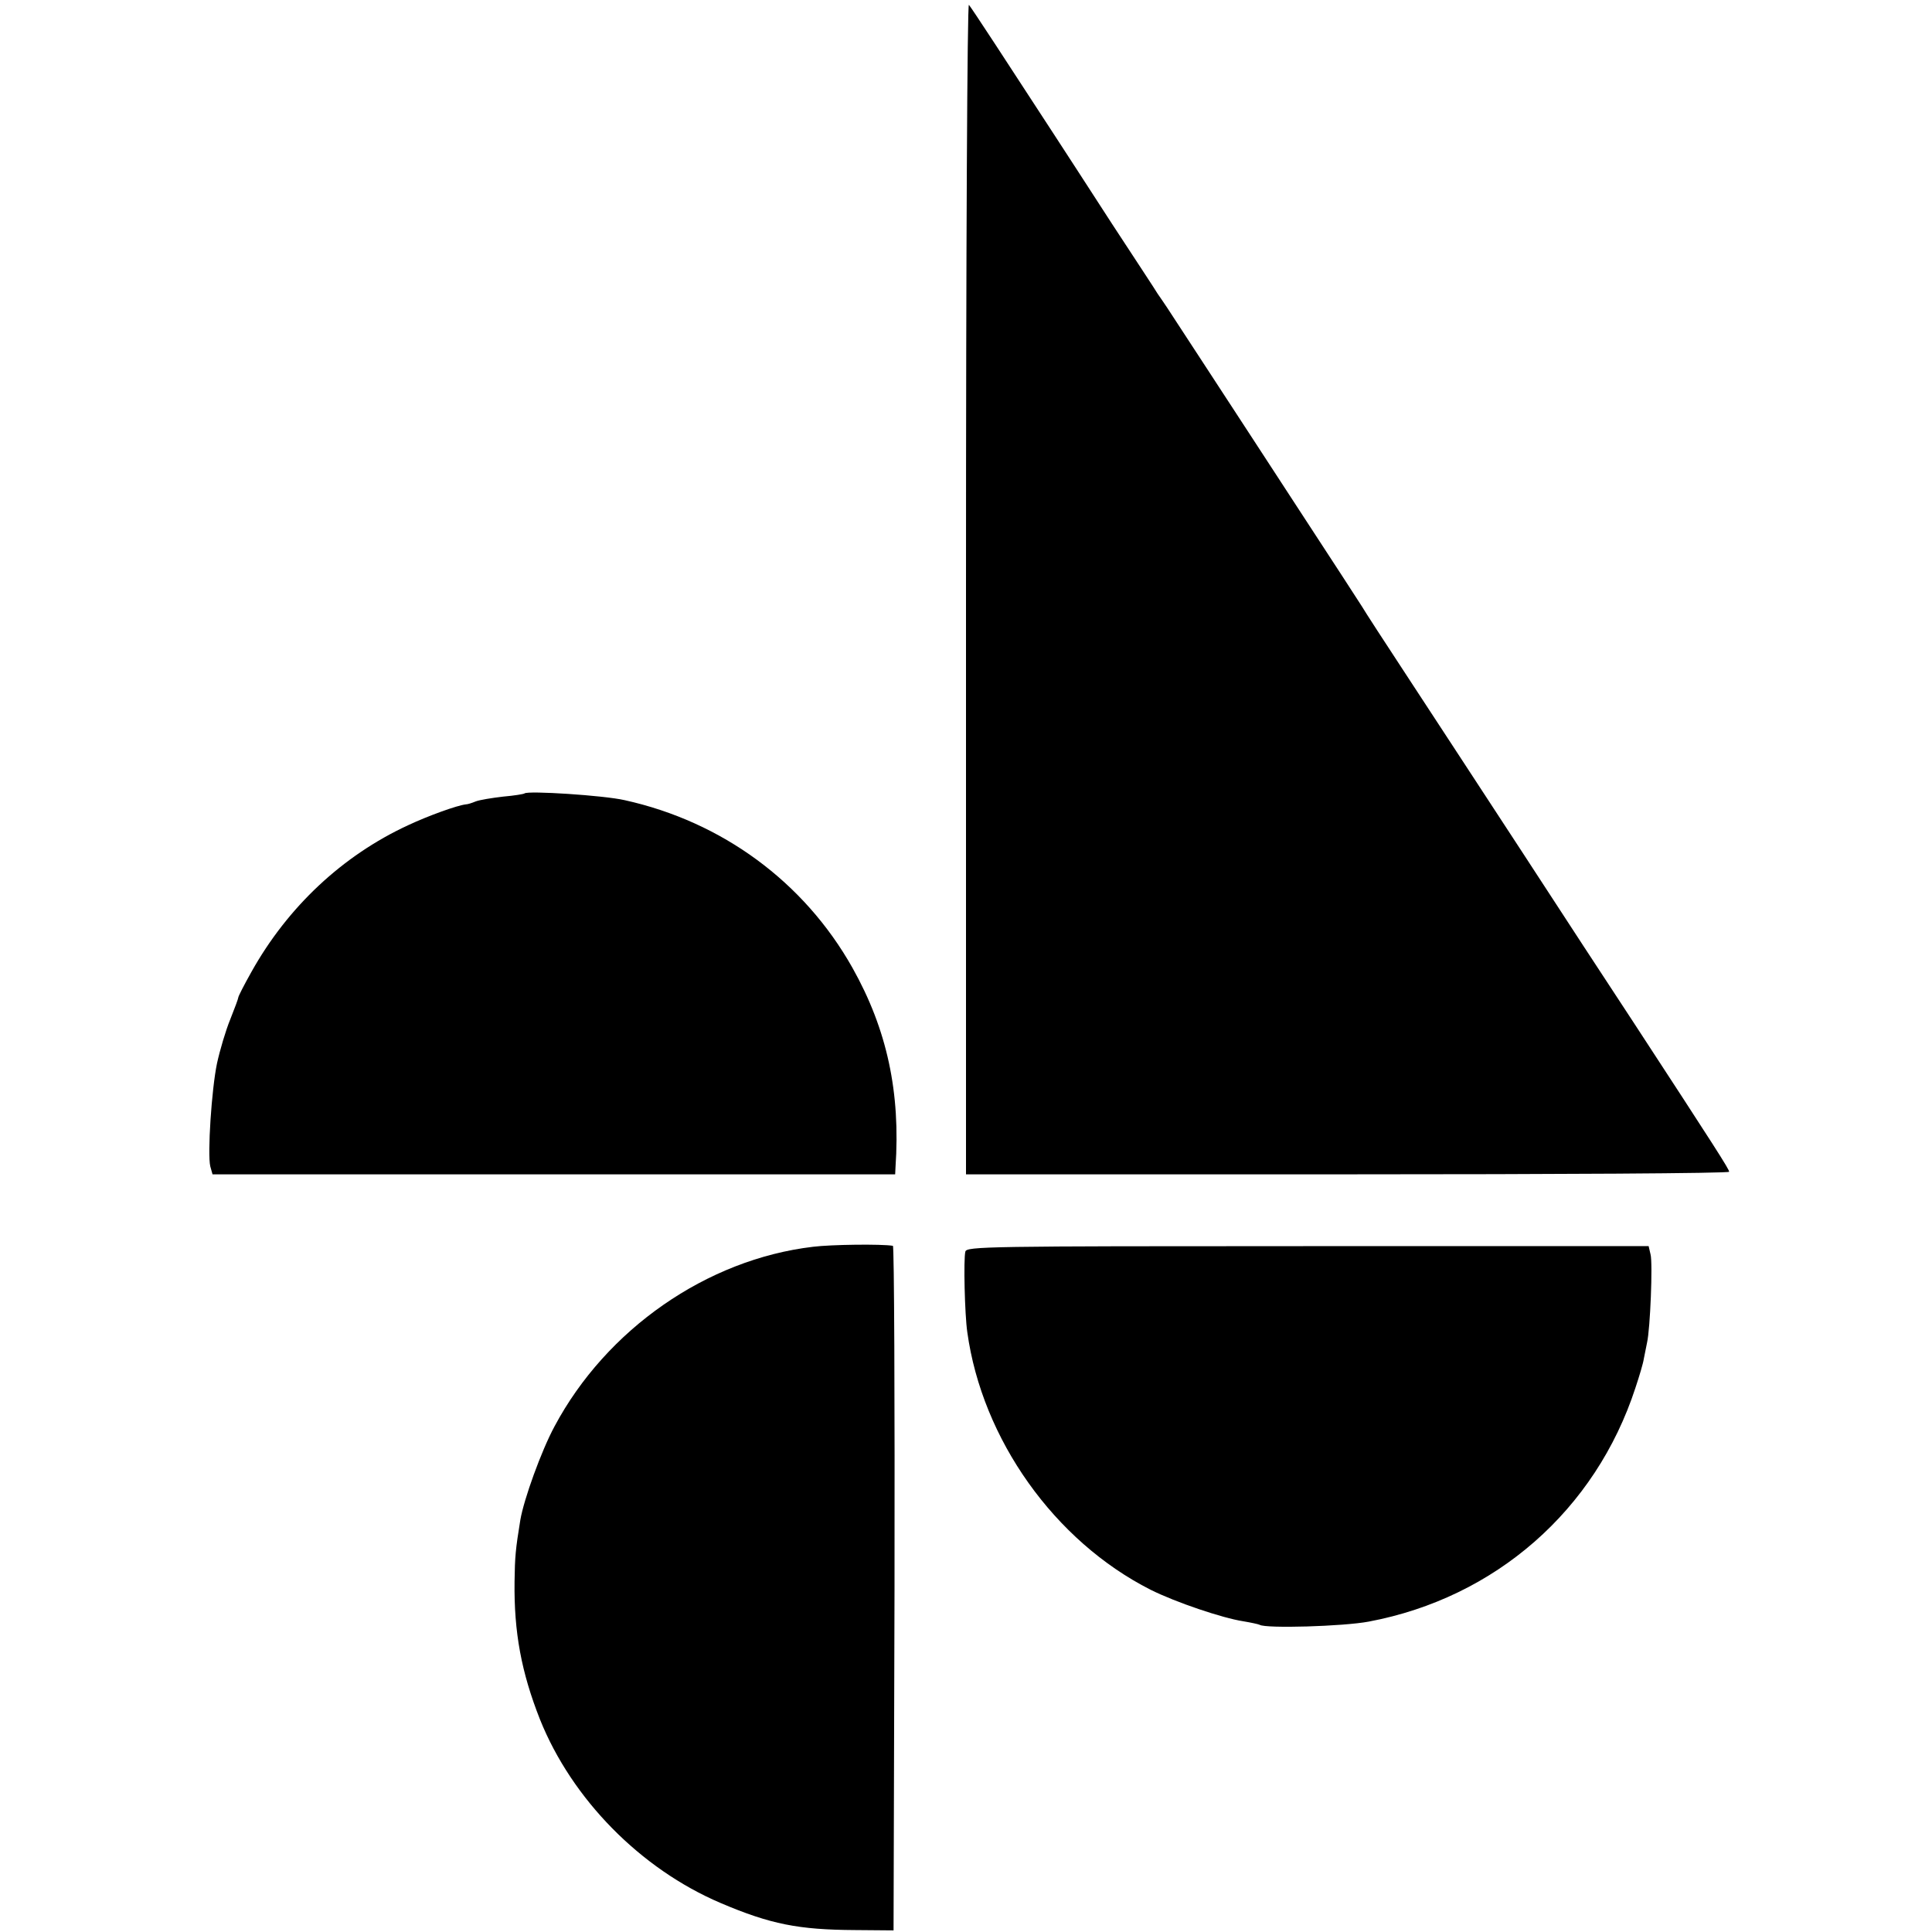 <?xml version="1.0" standalone="no"?>
<!DOCTYPE svg PUBLIC "-//W3C//DTD SVG 20010904//EN"
 "http://www.w3.org/TR/2001/REC-SVG-20010904/DTD/svg10.dtd">
<svg version="1.0" xmlns="http://www.w3.org/2000/svg"
 width="600pt" height="600pt" viewBox="0 0 600 600"
 preserveAspectRatio="xMidYMid meet">
<g transform="translate(0,600) scale(0.1,-0.1)"
fill="#000000" stroke="none">
<path d="M3000 4173 l0 -1820 1185 0 c652 0 1185 3 1185 8 0 8 -41 72 -297
464 -69 105 -227 346 -351 537 -125 191 -283 433 -352 538 -69 105 -132 202
-140 216 -8 13 -94 145 -190 292 -96 147 -224 344 -285 437 -61 94 -120 183
-130 199 -11 16 -24 36 -30 44 -5 9 -69 106 -141 216 -72 111 -152 235 -179
276 -149 229 -258 396 -266 405 -5 5 -9 -750 -9 -1812z"/>
<path d="M1629 3536 c-2 -2 -32 -7 -67 -10 -34 -4 -72 -10 -85 -15 -12 -5 -25
-9 -30 -9 -27 -3 -116 -35 -180 -65 -203 -94 -373 -253 -486 -455 -23 -41 -41
-76 -41 -80 0 -3 -11 -33 -25 -68 -14 -34 -32 -95 -41 -136 -17 -81 -30 -282
-21 -320 l7 -25 1060 0 1060 0 1 21 c16 233 -26 429 -134 621 -150 266 -404
453 -707 520 -65 15 -301 30 -311 21z"/>
<path d="M2525 2128 c-330 -39 -642 -256 -803 -558 -41 -76 -95 -226 -106
-290 -15 -92 -17 -115 -18 -192 -2 -157 21 -281 79 -428 99 -247 312 -464 561
-570 155 -66 242 -83 417 -84 l120 -1 3 1063 c1 584 -1 1063 -5 1063 -36 6
-192 4 -248 -3z"/>
<path d="M2998 2113 c-6 -23 -2 -195 6 -250 46 -333 271 -649 569 -800 78 -39
223 -88 288 -98 24 -4 47 -9 51 -11 19 -12 260 -5 339 10 393 74 704 346 828
726 12 36 24 76 26 90 3 14 7 36 10 50 10 43 18 247 11 274 l-6 26 -1059 0
c-1000 0 -1059 -1 -1063 -17z"/>
</g>
</svg>
